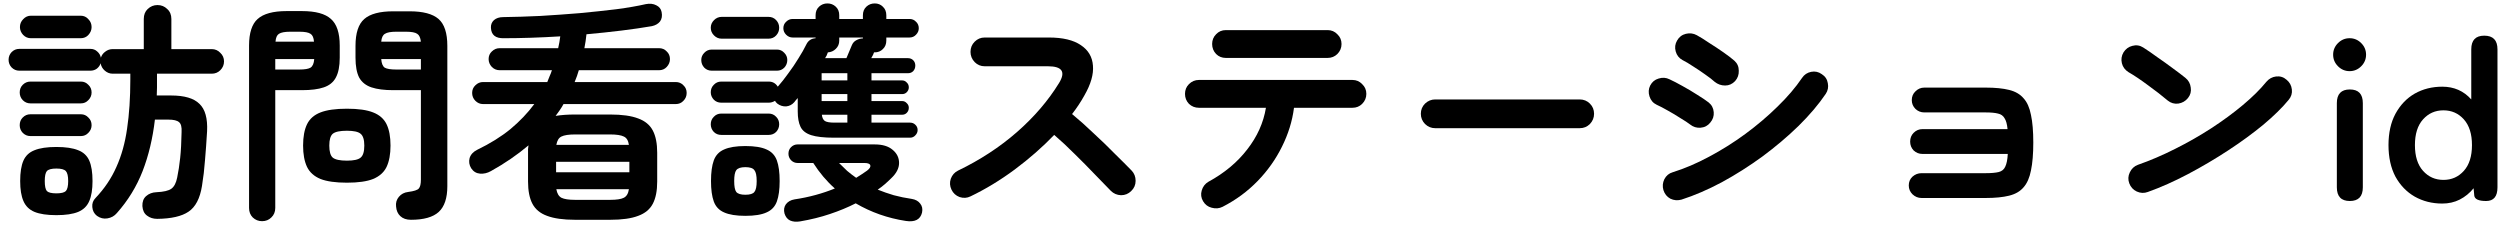 <?xml version="1.0" encoding="UTF-8"?>
<svg xmlns="http://www.w3.org/2000/svg" width="199" height="18" viewBox="0 0 199 18" fill="none">
  <path d="M194.406 16.203C193.594 16.203 192.862 16.018 192.209 15.649C191.569 15.28 191.059 14.751 190.677 14.062C190.308 13.36 190.124 12.524 190.124 11.551C190.124 10.579 190.308 9.748 190.677 9.059C191.059 8.358 191.569 7.823 192.209 7.453C192.862 7.084 193.594 6.9 194.406 6.9C195.341 6.9 196.11 7.238 196.713 7.915V3.928C196.713 3.202 197.058 2.839 197.747 2.839C198.449 2.839 198.799 3.202 198.799 3.928V14.911C198.799 15.637 198.498 16 197.895 16C197.304 16 196.99 15.858 196.953 15.575L196.898 14.985C196.59 15.366 196.221 15.668 195.79 15.889C195.372 16.099 194.911 16.203 194.406 16.203ZM194.498 14.32C195.151 14.32 195.692 14.08 196.123 13.6C196.553 13.12 196.769 12.437 196.769 11.551C196.769 10.665 196.553 9.982 196.123 9.502C195.692 9.022 195.151 8.782 194.498 8.782C193.846 8.782 193.305 9.022 192.874 9.502C192.443 9.982 192.228 10.665 192.228 11.551C192.228 12.437 192.443 13.12 192.874 13.6C193.305 14.08 193.846 14.32 194.498 14.32Z" fill="black"></path>
  <path d="M187.047 16C186.358 16 186.013 15.637 186.013 14.911V8.21C186.013 7.484 186.358 7.121 187.047 7.121C187.736 7.121 188.081 7.484 188.081 8.21V14.911C188.081 15.637 187.736 16 187.047 16ZM187.028 5.663C186.672 5.663 186.364 5.534 186.105 5.275C185.847 5.017 185.718 4.709 185.718 4.352C185.718 3.995 185.847 3.688 186.105 3.429C186.364 3.171 186.672 3.042 187.028 3.042C187.385 3.042 187.693 3.171 187.951 3.429C188.21 3.688 188.339 3.995 188.339 4.352C188.339 4.709 188.21 5.017 187.951 5.275C187.693 5.534 187.385 5.663 187.028 5.663Z" fill="black"></path>
  <path d="M170.969 15.28C170.674 15.391 170.378 15.379 170.083 15.243C169.8 15.108 169.603 14.893 169.492 14.597C169.381 14.302 169.394 14.013 169.529 13.729C169.664 13.434 169.88 13.231 170.175 13.12C171.16 12.776 172.15 12.351 173.147 11.847C174.156 11.342 175.116 10.794 176.027 10.204C176.95 9.601 177.787 8.986 178.537 8.358C179.3 7.718 179.922 7.103 180.402 6.512C180.611 6.266 180.869 6.124 181.177 6.087C181.497 6.051 181.774 6.137 182.008 6.346C182.254 6.543 182.395 6.801 182.432 7.121C182.469 7.429 182.383 7.706 182.174 7.952C181.669 8.567 180.998 9.225 180.162 9.927C179.325 10.616 178.39 11.299 177.356 11.976C176.322 12.653 175.258 13.28 174.162 13.859C173.067 14.437 172.003 14.911 170.969 15.28ZM172.556 8.007C172.089 7.613 171.566 7.207 170.987 6.789C170.409 6.358 169.886 6.007 169.418 5.737C169.148 5.564 168.975 5.331 168.902 5.035C168.828 4.728 168.871 4.438 169.031 4.168C169.203 3.897 169.437 3.725 169.732 3.651C170.04 3.565 170.329 3.608 170.6 3.78C170.932 3.989 171.307 4.248 171.726 4.555C172.157 4.851 172.569 5.146 172.963 5.441C173.369 5.737 173.701 5.989 173.959 6.198C174.205 6.395 174.347 6.654 174.384 6.973C174.433 7.281 174.359 7.558 174.162 7.804C173.965 8.05 173.707 8.198 173.387 8.247C173.079 8.284 172.803 8.204 172.556 8.007Z" fill="black"></path>
  <path d="M152.953 15.76C152.682 15.76 152.442 15.662 152.233 15.465C152.036 15.268 151.938 15.034 151.938 14.763C151.938 14.48 152.036 14.246 152.233 14.062C152.442 13.877 152.682 13.785 152.953 13.785H158.048C158.503 13.785 158.854 13.754 159.1 13.693C159.346 13.631 159.518 13.49 159.617 13.268C159.727 13.046 159.795 12.708 159.82 12.253H153.027C152.756 12.253 152.522 12.161 152.325 11.976C152.141 11.779 152.048 11.545 152.048 11.274C152.048 10.991 152.141 10.758 152.325 10.573C152.522 10.376 152.756 10.278 153.027 10.278H159.801C159.764 9.884 159.684 9.595 159.561 9.41C159.45 9.213 159.278 9.09 159.044 9.041C158.811 8.979 158.484 8.949 158.066 8.949H153.174C152.904 8.949 152.67 8.856 152.473 8.672C152.276 8.475 152.178 8.241 152.178 7.97C152.178 7.687 152.276 7.453 152.473 7.269C152.67 7.072 152.904 6.973 153.174 6.973H158.066C158.817 6.973 159.438 7.035 159.93 7.158C160.423 7.281 160.804 7.503 161.075 7.823C161.358 8.13 161.555 8.573 161.666 9.152C161.789 9.718 161.85 10.45 161.85 11.348C161.85 12.247 161.789 12.985 161.666 13.563C161.555 14.142 161.358 14.591 161.075 14.911C160.804 15.231 160.423 15.452 159.93 15.575C159.438 15.698 158.817 15.76 158.066 15.76H152.953Z" fill="black"></path>
  <path d="M133.848 15.889C133.54 15.975 133.245 15.951 132.961 15.815C132.691 15.668 132.506 15.44 132.408 15.132C132.322 14.837 132.346 14.548 132.482 14.265C132.629 13.982 132.851 13.797 133.146 13.711C134.094 13.416 135.06 13.004 136.044 12.474C137.041 11.945 138.001 11.342 138.924 10.665C139.859 9.976 140.714 9.25 141.49 8.487C142.277 7.724 142.929 6.961 143.446 6.198C143.619 5.94 143.859 5.78 144.166 5.718C144.474 5.657 144.757 5.718 145.015 5.903C145.286 6.075 145.446 6.315 145.495 6.623C145.557 6.93 145.501 7.213 145.329 7.472C144.763 8.309 144.043 9.158 143.169 10.019C142.296 10.868 141.336 11.681 140.29 12.456C139.244 13.219 138.167 13.902 137.059 14.505C135.952 15.095 134.881 15.557 133.848 15.889ZM136.487 6.512C136.315 6.352 136.069 6.161 135.749 5.94C135.441 5.718 135.121 5.503 134.789 5.294C134.457 5.072 134.167 4.9 133.921 4.777C133.651 4.629 133.472 4.401 133.386 4.094C133.3 3.786 133.337 3.497 133.497 3.226C133.657 2.943 133.891 2.765 134.198 2.691C134.506 2.617 134.795 2.654 135.066 2.802C135.337 2.949 135.663 3.152 136.044 3.411C136.438 3.657 136.819 3.909 137.189 4.168C137.558 4.426 137.847 4.648 138.056 4.832C138.29 5.041 138.407 5.306 138.407 5.626C138.419 5.946 138.321 6.223 138.112 6.457C137.89 6.69 137.625 6.807 137.318 6.807C137.01 6.807 136.733 6.709 136.487 6.512ZM134.531 9.908C134.358 9.773 134.106 9.607 133.774 9.41C133.454 9.201 133.115 8.998 132.758 8.801C132.414 8.604 132.119 8.45 131.872 8.339C131.589 8.204 131.399 7.983 131.3 7.675C131.202 7.367 131.22 7.078 131.356 6.807C131.503 6.524 131.725 6.34 132.02 6.254C132.328 6.155 132.617 6.174 132.888 6.309C133.183 6.444 133.528 6.623 133.921 6.844C134.327 7.066 134.721 7.3 135.103 7.546C135.484 7.78 135.786 7.983 136.007 8.155C136.253 8.352 136.389 8.61 136.413 8.93C136.438 9.238 136.346 9.515 136.136 9.761C135.94 10.007 135.681 10.142 135.361 10.167C135.054 10.191 134.777 10.105 134.531 9.908Z" fill="black"></path>
  <path d="M114.244 10.204C113.936 10.204 113.665 10.093 113.432 9.872C113.21 9.638 113.099 9.367 113.099 9.059C113.099 8.739 113.21 8.469 113.432 8.247C113.665 8.026 113.936 7.915 114.244 7.915H125.744C126.064 7.915 126.335 8.026 126.556 8.247C126.778 8.469 126.888 8.739 126.888 9.059C126.888 9.367 126.778 9.638 126.556 9.872C126.335 10.093 126.064 10.204 125.744 10.204H114.244Z" fill="black"></path>
  <path d="M97.317 16.462C97.046 16.597 96.757 16.622 96.449 16.535C96.154 16.462 95.926 16.289 95.766 16.018C95.606 15.748 95.569 15.465 95.656 15.169C95.742 14.862 95.92 14.628 96.191 14.468C97.458 13.779 98.486 12.924 99.273 11.902C100.073 10.881 100.572 9.773 100.769 8.579H95.434C95.126 8.579 94.862 8.475 94.64 8.266C94.431 8.044 94.326 7.78 94.326 7.472C94.326 7.164 94.431 6.906 94.64 6.697C94.862 6.475 95.126 6.364 95.434 6.364H107.654C107.962 6.364 108.22 6.475 108.429 6.697C108.651 6.906 108.761 7.164 108.761 7.472C108.761 7.78 108.651 8.044 108.429 8.266C108.22 8.475 107.962 8.579 107.654 8.579H103.002C102.867 9.638 102.547 10.671 102.042 11.681C101.55 12.677 100.904 13.588 100.104 14.412C99.304 15.237 98.375 15.92 97.317 16.462ZM97.575 4.611C97.268 4.611 97.009 4.506 96.8 4.297C96.591 4.075 96.486 3.811 96.486 3.503C96.486 3.195 96.591 2.937 96.8 2.728C97.009 2.506 97.268 2.396 97.575 2.396H105.679C105.986 2.396 106.245 2.506 106.454 2.728C106.676 2.937 106.786 3.195 106.786 3.503C106.786 3.811 106.676 4.075 106.454 4.297C106.245 4.506 105.986 4.611 105.679 4.611H97.575Z" fill="black"></path>
  <path d="M77.252 15.631C76.981 15.766 76.692 15.785 76.384 15.686C76.089 15.575 75.873 15.379 75.738 15.095C75.603 14.812 75.584 14.523 75.683 14.228C75.793 13.933 75.984 13.717 76.255 13.582C78.015 12.733 79.578 11.711 80.944 10.518C82.322 9.312 83.442 8.007 84.303 6.604C84.844 5.718 84.549 5.275 83.417 5.275H78.378C78.07 5.275 77.805 5.164 77.584 4.943C77.362 4.709 77.252 4.438 77.252 4.131C77.252 3.811 77.362 3.54 77.584 3.319C77.805 3.097 78.07 2.986 78.378 2.986H83.491C84.598 2.986 85.448 3.189 86.038 3.595C86.629 3.989 86.949 4.531 86.998 5.22C87.06 5.909 86.832 6.703 86.315 7.601C86.044 8.093 85.718 8.586 85.337 9.078C85.903 9.545 86.481 10.062 87.072 10.628C87.675 11.182 88.235 11.724 88.752 12.253C89.281 12.77 89.724 13.213 90.081 13.582C90.29 13.803 90.395 14.074 90.395 14.394C90.395 14.714 90.278 14.985 90.044 15.206C89.822 15.428 89.552 15.539 89.232 15.539C88.912 15.526 88.641 15.409 88.419 15.188C88.087 14.843 87.669 14.412 87.164 13.896C86.66 13.367 86.124 12.825 85.558 12.271C84.992 11.705 84.445 11.194 83.915 10.739C82.98 11.711 81.934 12.628 80.777 13.49C79.633 14.339 78.458 15.052 77.252 15.631Z" fill="black"></path>
  <path d="M66.398 10.961C65.598 10.961 64.989 10.893 64.57 10.758C64.152 10.622 63.869 10.401 63.721 10.093C63.573 9.785 63.5 9.379 63.5 8.875V7.804C63.45 7.866 63.401 7.921 63.352 7.97C63.315 8.019 63.272 8.075 63.223 8.136C63.05 8.333 62.835 8.444 62.577 8.469C62.318 8.481 62.084 8.407 61.875 8.247C61.789 8.173 61.727 8.099 61.691 8.026C61.531 8.124 61.364 8.173 61.192 8.173H57.408C57.174 8.173 56.977 8.093 56.817 7.933C56.657 7.761 56.577 7.564 56.577 7.343C56.577 7.109 56.657 6.912 56.817 6.752C56.977 6.58 57.174 6.494 57.408 6.494H61.192C61.5 6.494 61.74 6.629 61.912 6.9C62.183 6.592 62.46 6.241 62.743 5.847C63.038 5.454 63.309 5.054 63.555 4.648C63.813 4.242 64.023 3.872 64.183 3.54C64.33 3.232 64.576 3.066 64.921 3.042V2.986H63.093C62.897 2.986 62.724 2.912 62.577 2.765C62.429 2.617 62.355 2.445 62.355 2.248C62.355 2.039 62.429 1.866 62.577 1.731C62.724 1.583 62.897 1.51 63.093 1.51H64.921V1.214C64.921 0.931 65.013 0.703 65.198 0.531C65.382 0.359 65.604 0.273 65.862 0.273C66.121 0.273 66.342 0.359 66.527 0.531C66.712 0.703 66.804 0.931 66.804 1.214V1.51H68.687V1.214C68.687 0.931 68.779 0.703 68.963 0.531C69.148 0.359 69.37 0.273 69.628 0.273C69.886 0.273 70.102 0.359 70.274 0.531C70.459 0.703 70.551 0.931 70.551 1.214V1.51H72.397C72.606 1.51 72.778 1.583 72.914 1.731C73.061 1.866 73.135 2.039 73.135 2.248C73.135 2.445 73.061 2.617 72.914 2.765C72.778 2.912 72.606 2.986 72.397 2.986H70.551V3.226C70.551 3.509 70.459 3.737 70.274 3.909C70.102 4.082 69.886 4.168 69.628 4.168H69.573C69.573 4.18 69.56 4.211 69.536 4.26C69.523 4.309 69.499 4.365 69.462 4.426C69.425 4.488 69.388 4.555 69.351 4.629H72.268C72.44 4.629 72.582 4.685 72.692 4.795C72.803 4.906 72.858 5.048 72.858 5.22C72.858 5.392 72.803 5.54 72.692 5.663C72.582 5.774 72.44 5.829 72.268 5.829H69.37V6.401H71.806C71.954 6.401 72.077 6.457 72.175 6.567C72.286 6.666 72.341 6.795 72.341 6.955C72.341 7.103 72.286 7.232 72.175 7.343C72.077 7.441 71.954 7.49 71.806 7.49H69.37V8.044H71.806C71.954 8.044 72.077 8.099 72.175 8.21C72.286 8.309 72.341 8.432 72.341 8.579C72.341 8.739 72.286 8.875 72.175 8.986C72.077 9.084 71.954 9.133 71.806 9.133H69.37V9.761H72.434C72.606 9.761 72.748 9.816 72.858 9.927C72.981 10.038 73.043 10.179 73.043 10.351C73.043 10.511 72.981 10.653 72.858 10.776C72.748 10.899 72.606 10.961 72.434 10.961H66.398ZM63.684 17.624C63.377 17.674 63.112 17.649 62.89 17.551C62.681 17.452 62.533 17.267 62.447 16.997C62.374 16.714 62.41 16.468 62.558 16.258C62.718 16.049 62.946 15.92 63.241 15.871C63.819 15.785 64.379 15.668 64.921 15.52C65.462 15.372 65.973 15.2 66.453 15.003C65.801 14.425 65.229 13.748 64.736 12.973H63.481C63.284 12.973 63.112 12.899 62.964 12.751C62.829 12.604 62.761 12.431 62.761 12.234C62.761 12.025 62.829 11.853 62.964 11.717C63.112 11.57 63.284 11.496 63.481 11.496H69.628C70.243 11.496 70.717 11.637 71.049 11.921C71.394 12.204 71.566 12.554 71.566 12.973C71.566 13.391 71.357 13.797 70.939 14.191C70.779 14.351 70.606 14.511 70.422 14.671C70.249 14.819 70.065 14.96 69.868 15.095C70.262 15.255 70.686 15.403 71.142 15.539C71.597 15.662 72.077 15.76 72.582 15.834C72.877 15.883 73.098 16.006 73.246 16.203C73.406 16.4 73.455 16.64 73.394 16.923C73.258 17.477 72.828 17.698 72.102 17.587C70.662 17.366 69.333 16.898 68.114 16.185C67.487 16.505 66.804 16.788 66.065 17.034C65.339 17.28 64.546 17.477 63.684 17.624ZM59.328 17.181C58.602 17.181 58.036 17.089 57.63 16.904C57.236 16.732 56.965 16.443 56.817 16.037C56.67 15.631 56.596 15.089 56.596 14.412C56.596 13.723 56.67 13.176 56.817 12.77C56.965 12.364 57.236 12.074 57.63 11.902C58.036 11.717 58.602 11.625 59.328 11.625C60.066 11.625 60.632 11.717 61.026 11.902C61.42 12.074 61.691 12.364 61.838 12.77C61.986 13.176 62.06 13.723 62.06 14.412C62.06 15.089 61.986 15.631 61.838 16.037C61.691 16.443 61.42 16.732 61.026 16.904C60.632 17.089 60.066 17.181 59.328 17.181ZM56.651 5.626C56.417 5.626 56.221 5.546 56.06 5.386C55.901 5.214 55.821 5.011 55.821 4.777C55.821 4.555 55.901 4.365 56.06 4.205C56.221 4.032 56.417 3.946 56.651 3.946H61.857C62.078 3.946 62.269 4.032 62.429 4.205C62.589 4.365 62.669 4.555 62.669 4.777C62.669 5.011 62.589 5.214 62.429 5.386C62.269 5.546 62.078 5.626 61.857 5.626H56.651ZM57.445 3.079C57.211 3.079 57.008 2.992 56.836 2.82C56.663 2.648 56.577 2.445 56.577 2.211C56.577 1.977 56.663 1.774 56.836 1.602C57.008 1.43 57.211 1.343 57.445 1.343H61.174C61.42 1.343 61.623 1.43 61.783 1.602C61.943 1.774 62.023 1.977 62.023 2.211C62.023 2.445 61.943 2.648 61.783 2.82C61.623 2.992 61.42 3.079 61.174 3.079H57.445ZM57.408 10.739C57.174 10.739 56.977 10.659 56.817 10.499C56.657 10.327 56.577 10.124 56.577 9.89C56.577 9.656 56.657 9.459 56.817 9.299C56.977 9.127 57.174 9.041 57.408 9.041H61.192C61.426 9.041 61.623 9.127 61.783 9.299C61.943 9.459 62.023 9.656 62.023 9.89C62.023 10.124 61.943 10.327 61.783 10.499C61.623 10.659 61.426 10.739 61.192 10.739H57.408ZM59.328 15.502C59.697 15.502 59.937 15.428 60.048 15.28C60.171 15.132 60.232 14.843 60.232 14.412C60.232 13.982 60.171 13.693 60.048 13.545C59.937 13.385 59.697 13.305 59.328 13.305C58.971 13.305 58.731 13.385 58.608 13.545C58.497 13.693 58.442 13.982 58.442 14.412C58.442 14.843 58.497 15.132 58.608 15.28C58.731 15.428 58.971 15.502 59.328 15.502ZM65.678 4.629H67.376L67.801 3.614C67.874 3.429 67.991 3.294 68.151 3.208C68.324 3.109 68.502 3.06 68.687 3.06V2.986H66.804V3.226C66.804 3.497 66.712 3.719 66.527 3.891C66.355 4.063 66.145 4.155 65.899 4.168C65.875 4.242 65.85 4.303 65.825 4.352C65.813 4.401 65.788 4.451 65.752 4.5C65.727 4.537 65.702 4.58 65.678 4.629ZM68.151 14.154C68.311 14.056 68.465 13.957 68.613 13.859C68.76 13.76 68.896 13.668 69.019 13.582C69.228 13.422 69.314 13.28 69.277 13.157C69.24 13.034 69.08 12.973 68.797 12.973H66.785C66.995 13.182 67.21 13.391 67.431 13.6C67.665 13.797 67.905 13.982 68.151 14.154ZM66.398 9.761H67.45V9.133H65.419C65.444 9.367 65.524 9.533 65.659 9.632C65.807 9.718 66.053 9.761 66.398 9.761ZM65.401 6.401H67.45V5.829H65.401V6.401ZM65.401 8.044H67.45V7.49H65.401V8.044Z" fill="black"></path>
  <path d="M45.779 17.495C44.843 17.495 44.099 17.391 43.545 17.181C43.004 16.985 42.616 16.665 42.382 16.221C42.148 15.778 42.032 15.188 42.032 14.449V12.161C42.032 12.062 42.032 11.964 42.032 11.865C42.044 11.754 42.056 11.656 42.069 11.57C41.182 12.32 40.186 13.004 39.078 13.619C38.795 13.779 38.506 13.846 38.211 13.822C37.915 13.797 37.681 13.656 37.509 13.397C37.349 13.139 37.306 12.868 37.38 12.585C37.466 12.302 37.669 12.081 37.989 11.921C39.01 11.428 39.89 10.881 40.629 10.278C41.367 9.662 42.001 8.998 42.53 8.284H38.45C38.217 8.284 38.014 8.198 37.841 8.026C37.669 7.853 37.583 7.644 37.583 7.398C37.583 7.152 37.669 6.949 37.841 6.789C38.014 6.617 38.217 6.53 38.45 6.53H43.564C43.625 6.37 43.687 6.217 43.748 6.069C43.822 5.909 43.884 5.749 43.933 5.589H39.779C39.533 5.589 39.324 5.503 39.152 5.331C38.98 5.146 38.894 4.937 38.894 4.703C38.894 4.457 38.98 4.254 39.152 4.094C39.324 3.922 39.533 3.835 39.779 3.835H44.431C44.505 3.515 44.56 3.202 44.597 2.894C43.81 2.943 43.035 2.98 42.272 3.005C41.521 3.029 40.807 3.042 40.13 3.042C39.453 3.066 39.103 2.789 39.078 2.211C39.066 1.965 39.146 1.762 39.318 1.602C39.503 1.442 39.749 1.362 40.056 1.362C40.967 1.35 41.945 1.319 42.991 1.27C44.038 1.208 45.084 1.134 46.13 1.048C47.175 0.95 48.154 0.845 49.065 0.734C49.987 0.611 50.769 0.476 51.409 0.328C51.729 0.267 52.006 0.297 52.239 0.42C52.473 0.531 52.615 0.71 52.664 0.956C52.726 1.263 52.682 1.516 52.535 1.713C52.387 1.897 52.172 2.02 51.889 2.082C51.175 2.205 50.369 2.322 49.471 2.433C48.572 2.543 47.643 2.642 46.683 2.728C46.646 3.097 46.591 3.466 46.517 3.835H52.461C52.707 3.835 52.91 3.922 53.07 4.094C53.242 4.254 53.329 4.457 53.329 4.703C53.329 4.937 53.242 5.146 53.07 5.331C52.91 5.503 52.707 5.589 52.461 5.589H46.074C45.988 5.897 45.877 6.21 45.742 6.53H53.79C54.036 6.53 54.239 6.617 54.399 6.789C54.572 6.949 54.658 7.152 54.658 7.398C54.658 7.644 54.572 7.853 54.399 8.026C54.239 8.198 54.036 8.284 53.79 8.284H44.856C44.77 8.444 44.671 8.604 44.56 8.764C44.45 8.924 44.339 9.078 44.228 9.225C44.671 9.152 45.188 9.115 45.779 9.115H48.566C49.514 9.115 50.258 9.219 50.8 9.429C51.341 9.625 51.729 9.945 51.963 10.388C52.196 10.831 52.313 11.422 52.313 12.161V14.449C52.313 15.188 52.196 15.778 51.963 16.221C51.729 16.665 51.341 16.985 50.8 17.181C50.258 17.391 49.514 17.495 48.566 17.495H45.779ZM44.265 13.711H50.098V12.88H44.265V13.711ZM45.779 15.908H48.566C49.083 15.908 49.446 15.852 49.655 15.742C49.877 15.631 50.012 15.403 50.061 15.059H44.284C44.345 15.403 44.48 15.631 44.69 15.742C44.911 15.852 45.274 15.908 45.779 15.908ZM44.284 11.533H50.061C50.012 11.188 49.877 10.967 49.655 10.868C49.434 10.758 49.071 10.702 48.566 10.702H45.779C45.274 10.702 44.911 10.758 44.69 10.868C44.48 10.967 44.345 11.188 44.284 11.533Z" fill="black"></path>
  <path d="M32.71 17.495C32.353 17.495 32.07 17.397 31.861 17.2C31.664 17.015 31.553 16.763 31.528 16.443C31.491 16.148 31.565 15.889 31.75 15.668C31.934 15.446 32.181 15.317 32.488 15.28C32.956 15.219 33.239 15.126 33.337 15.003C33.448 14.88 33.503 14.646 33.503 14.302V7.177H31.307C30.593 7.177 30.015 7.103 29.572 6.955C29.129 6.807 28.802 6.549 28.593 6.18C28.396 5.798 28.298 5.269 28.298 4.592V3.651C28.298 2.629 28.532 1.916 28.999 1.51C29.467 1.103 30.236 0.9 31.307 0.9H32.599C33.67 0.9 34.439 1.103 34.906 1.51C35.374 1.916 35.608 2.629 35.608 3.651V14.819C35.608 15.766 35.38 16.449 34.925 16.868C34.469 17.286 33.731 17.495 32.71 17.495ZM20.859 17.606C20.576 17.606 20.33 17.508 20.12 17.311C19.924 17.114 19.825 16.861 19.825 16.554V3.632C19.825 2.623 20.053 1.916 20.508 1.51C20.976 1.091 21.745 0.882 22.816 0.882H24.034C25.117 0.882 25.886 1.091 26.341 1.51C26.809 1.916 27.043 2.623 27.043 3.632V4.592C27.043 5.269 26.938 5.798 26.729 6.18C26.532 6.549 26.212 6.807 25.769 6.955C25.338 7.103 24.76 7.177 24.034 7.177H21.911V16.554C21.911 16.861 21.806 17.114 21.597 17.311C21.4 17.508 21.154 17.606 20.859 17.606ZM27.615 14.542C26.717 14.542 26.015 14.443 25.511 14.246C25.006 14.037 24.649 13.717 24.44 13.287C24.231 12.844 24.126 12.277 24.126 11.588C24.126 10.887 24.231 10.321 24.44 9.89C24.649 9.459 25.006 9.145 25.511 8.949C26.015 8.752 26.717 8.653 27.615 8.653C28.513 8.653 29.209 8.752 29.701 8.949C30.205 9.145 30.562 9.459 30.771 9.89C30.981 10.321 31.085 10.887 31.085 11.588C31.085 12.277 30.981 12.844 30.771 13.287C30.562 13.717 30.205 14.037 29.701 14.246C29.209 14.443 28.513 14.542 27.615 14.542ZM27.615 12.788C28.156 12.788 28.519 12.708 28.704 12.548C28.901 12.388 28.999 12.068 28.999 11.588C28.999 11.121 28.901 10.807 28.704 10.647C28.519 10.487 28.156 10.407 27.615 10.407C27.061 10.407 26.686 10.487 26.489 10.647C26.304 10.807 26.212 11.121 26.212 11.588C26.212 12.068 26.304 12.388 26.489 12.548C26.686 12.708 27.061 12.788 27.615 12.788ZM31.528 5.534H33.503V4.703H30.347C30.372 5.048 30.464 5.275 30.624 5.386C30.796 5.484 31.098 5.534 31.528 5.534ZM21.911 5.534H23.831C24.262 5.534 24.557 5.484 24.717 5.386C24.889 5.275 24.988 5.048 25.012 4.703H21.911V5.534ZM30.347 3.319H33.503C33.467 2.999 33.368 2.789 33.208 2.691C33.048 2.58 32.753 2.525 32.322 2.525H31.528C31.11 2.525 30.814 2.58 30.642 2.691C30.47 2.789 30.372 2.999 30.347 3.319ZM21.93 3.319H24.994C24.969 2.999 24.877 2.789 24.717 2.691C24.557 2.58 24.262 2.525 23.831 2.525H23.092C22.674 2.525 22.379 2.58 22.206 2.691C22.046 2.789 21.954 2.999 21.93 3.319Z" fill="black"></path>
  <path d="M12.515 17.421C12.195 17.421 11.925 17.335 11.703 17.163C11.482 17.003 11.358 16.751 11.334 16.406C11.322 16.061 11.42 15.797 11.629 15.612C11.851 15.415 12.128 15.311 12.46 15.299C13.026 15.274 13.42 15.182 13.641 15.022C13.863 14.862 14.017 14.566 14.103 14.136C14.201 13.668 14.281 13.145 14.343 12.567C14.404 11.988 14.441 11.305 14.454 10.518C14.478 10.111 14.411 9.847 14.251 9.724C14.103 9.589 13.82 9.521 13.401 9.521H12.331C12.158 11.01 11.832 12.376 11.352 13.619C10.873 14.849 10.19 15.963 9.303 16.96C9.107 17.194 8.854 17.335 8.547 17.384C8.251 17.434 7.974 17.366 7.716 17.181C7.494 17.009 7.371 16.775 7.347 16.48C7.322 16.197 7.408 15.957 7.605 15.76C8.319 15.009 8.873 14.185 9.267 13.287C9.673 12.388 9.956 11.373 10.116 10.241C10.288 9.096 10.374 7.792 10.374 6.327V5.866H8.971C8.737 5.866 8.528 5.786 8.344 5.626C8.159 5.466 8.048 5.269 8.011 5.035C7.962 5.195 7.864 5.337 7.716 5.46C7.568 5.571 7.396 5.626 7.199 5.626H1.532C1.298 5.626 1.095 5.54 0.923 5.368C0.763 5.195 0.683 4.992 0.683 4.758C0.683 4.525 0.763 4.321 0.923 4.149C1.095 3.977 1.298 3.891 1.532 3.891H7.199C7.408 3.891 7.587 3.958 7.734 4.094C7.894 4.229 7.993 4.395 8.03 4.592C8.091 4.395 8.208 4.235 8.38 4.112C8.553 3.977 8.75 3.909 8.971 3.909H11.445V1.51C11.445 1.177 11.549 0.913 11.758 0.716C11.98 0.507 12.238 0.402 12.534 0.402C12.841 0.402 13.1 0.507 13.309 0.716C13.531 0.913 13.641 1.177 13.641 1.51V3.909H16.853C17.124 3.909 17.352 4.008 17.536 4.205C17.733 4.389 17.832 4.617 17.832 4.888C17.832 5.158 17.733 5.392 17.536 5.589C17.352 5.774 17.124 5.866 16.853 5.866H12.497V6.346C12.497 6.555 12.497 6.764 12.497 6.973C12.497 7.183 12.491 7.392 12.478 7.601H13.623C14.681 7.601 15.432 7.823 15.875 8.266C16.33 8.696 16.533 9.422 16.484 10.444C16.435 11.281 16.379 12.05 16.318 12.751C16.269 13.44 16.189 14.123 16.078 14.8C15.918 15.797 15.561 16.48 15.007 16.849C14.466 17.218 13.635 17.409 12.515 17.421ZM4.486 17.126C3.747 17.126 3.169 17.04 2.75 16.868C2.332 16.695 2.037 16.406 1.864 16C1.692 15.606 1.606 15.077 1.606 14.412C1.606 13.723 1.692 13.182 1.864 12.788C2.037 12.394 2.332 12.117 2.75 11.957C3.169 11.785 3.747 11.699 4.486 11.699C5.224 11.699 5.802 11.785 6.221 11.957C6.639 12.117 6.934 12.394 7.107 12.788C7.279 13.182 7.365 13.723 7.365 14.412C7.365 15.077 7.279 15.606 7.107 16C6.934 16.406 6.639 16.695 6.221 16.868C5.802 17.04 5.224 17.126 4.486 17.126ZM2.455 3.042C2.221 3.042 2.018 2.956 1.846 2.783C1.674 2.599 1.587 2.389 1.587 2.156C1.587 1.909 1.674 1.7 1.846 1.528C2.018 1.343 2.221 1.251 2.455 1.251H6.424C6.67 1.251 6.873 1.343 7.033 1.528C7.205 1.7 7.291 1.909 7.291 2.156C7.291 2.389 7.205 2.599 7.033 2.783C6.873 2.956 6.67 3.042 6.424 3.042H2.455ZM2.418 10.831C2.184 10.831 1.981 10.745 1.809 10.573C1.649 10.401 1.569 10.198 1.569 9.964C1.569 9.718 1.649 9.515 1.809 9.355C1.981 9.182 2.184 9.096 2.418 9.096H6.442C6.676 9.096 6.873 9.182 7.033 9.355C7.205 9.515 7.291 9.718 7.291 9.964C7.291 10.198 7.205 10.401 7.033 10.573C6.873 10.745 6.676 10.831 6.442 10.831H2.418ZM2.418 8.229C2.184 8.229 1.981 8.143 1.809 7.97C1.649 7.798 1.569 7.595 1.569 7.361C1.569 7.115 1.649 6.912 1.809 6.752C1.981 6.58 2.184 6.494 2.418 6.494H6.442C6.676 6.494 6.873 6.58 7.033 6.752C7.205 6.912 7.291 7.115 7.291 7.361C7.291 7.595 7.205 7.798 7.033 7.97C6.873 8.143 6.676 8.229 6.442 8.229H2.418ZM4.486 15.391C4.867 15.391 5.119 15.329 5.242 15.206C5.365 15.071 5.427 14.806 5.427 14.412C5.427 14.019 5.365 13.754 5.242 13.619C5.119 13.483 4.867 13.416 4.486 13.416C4.104 13.416 3.852 13.483 3.729 13.619C3.618 13.754 3.563 14.019 3.563 14.412C3.563 14.806 3.618 15.071 3.729 15.206C3.852 15.329 4.104 15.391 4.486 15.391Z" fill="black"></path>
</svg>
